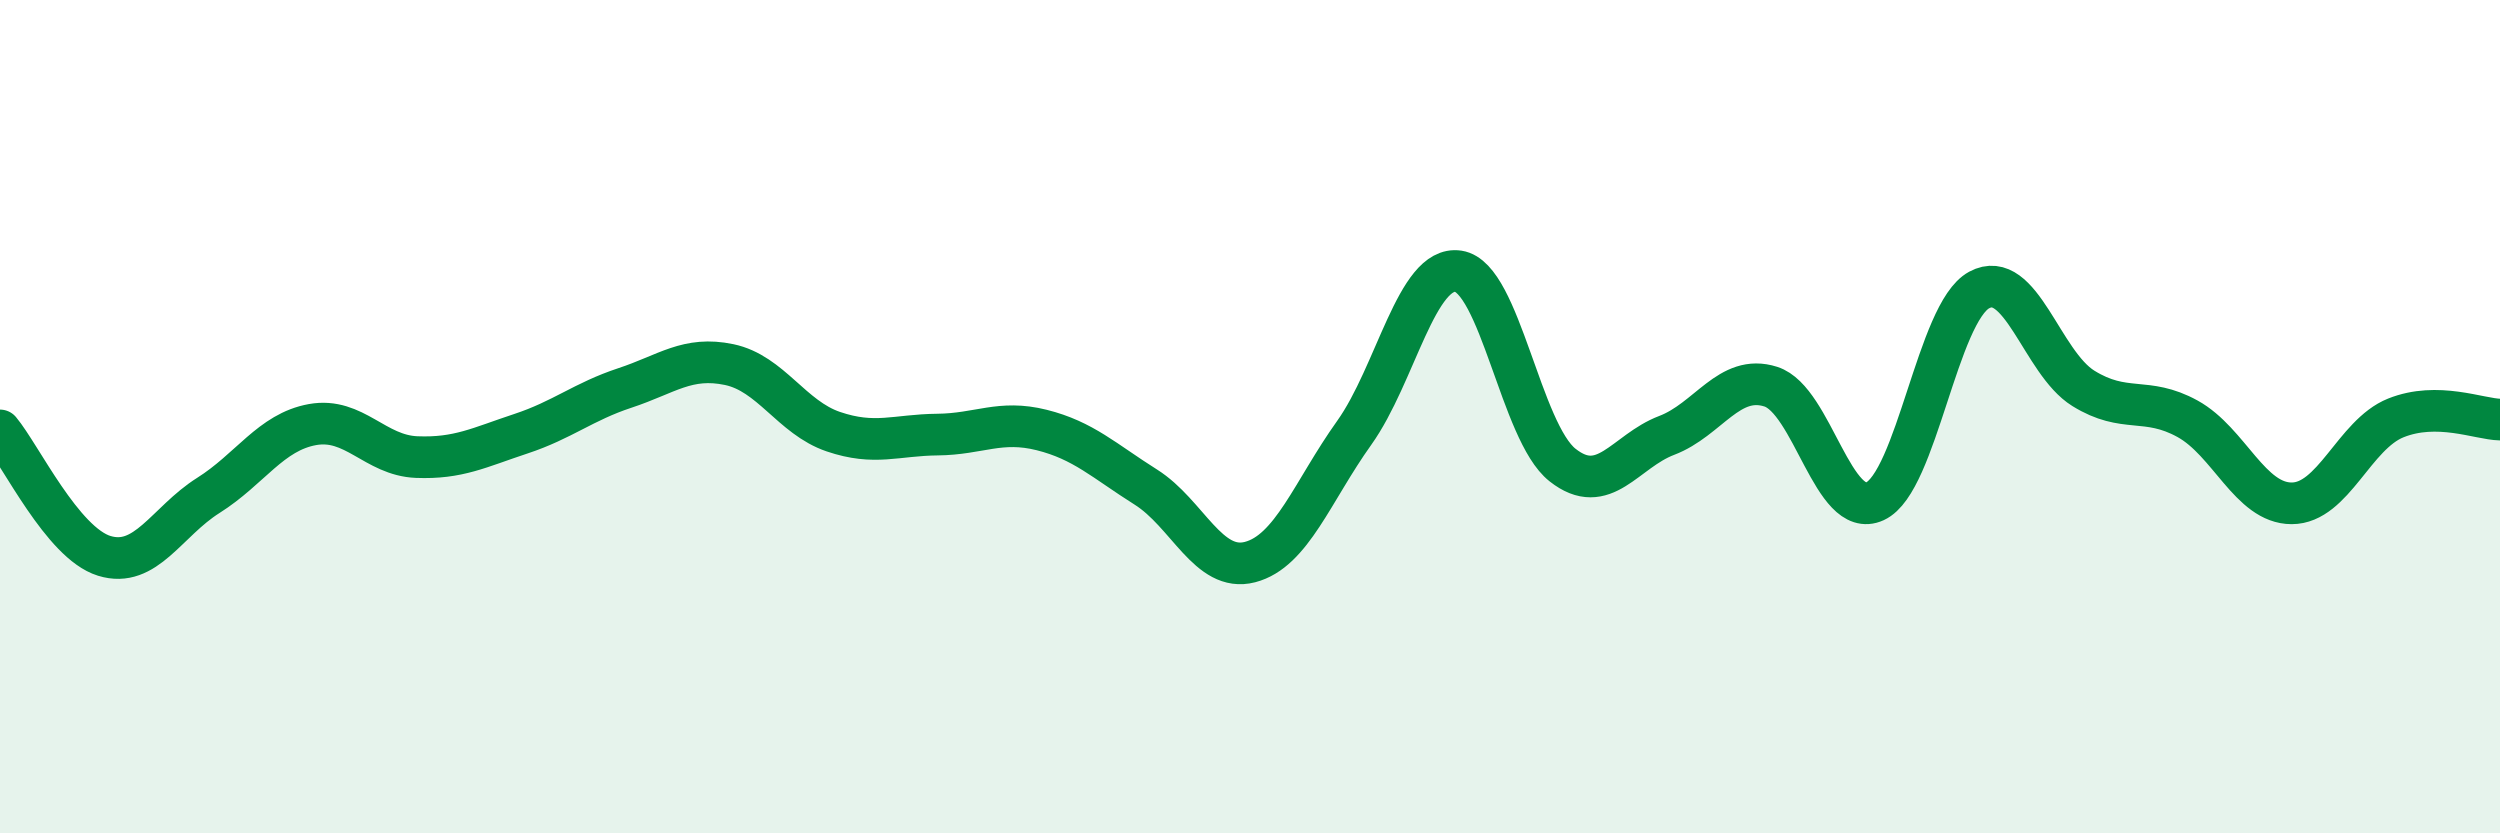
    <svg width="60" height="20" viewBox="0 0 60 20" xmlns="http://www.w3.org/2000/svg">
      <path
        d="M 0,10.33 C 0.5,10.93 1.5,13.03 2.5,13.34 C 3.5,13.65 4,12.52 5,11.89 C 6,11.26 6.5,10.37 7.5,10.19 C 8.5,10.01 9,10.93 10,10.97 C 11,11.01 11.5,10.74 12.5,10.41 C 13.5,10.08 14,9.64 15,9.31 C 16,8.98 16.5,8.54 17.5,8.75 C 18.5,8.96 19,10.02 20,10.36 C 21,10.7 21.5,10.44 22.5,10.43 C 23.5,10.42 24,10.07 25,10.32 C 26,10.57 26.5,11.06 27.5,11.69 C 28.5,12.32 29,13.75 30,13.49 C 31,13.23 31.5,11.79 32.5,10.39 C 33.5,8.99 34,6.36 35,6.51 C 36,6.66 36.5,10.37 37.5,11.16 C 38.5,11.95 39,10.83 40,10.45 C 41,10.07 41.5,8.96 42.5,9.28 C 43.5,9.6 44,12.49 45,12.03 C 46,11.57 46.5,7.5 47.5,6.96 C 48.5,6.42 49,8.7 50,9.32 C 51,9.94 51.5,9.5 52.5,10.05 C 53.5,10.6 54,12.08 55,12.08 C 56,12.08 56.5,10.43 57.5,10.03 C 58.5,9.63 59.5,10.06 60,10.07L60 20L0 20Z"
        fill="#008740"
        opacity="0.1"
        stroke-linecap="round"
        stroke-linejoin="round"
      />
      <path
        d="M 0,10.33 C 0.5,10.93 1.5,13.03 2.5,13.34 C 3.5,13.65 4,12.52 5,11.89 C 6,11.26 6.5,10.37 7.5,10.19 C 8.5,10.01 9,10.93 10,10.97 C 11,11.01 11.5,10.74 12.5,10.41 C 13.5,10.08 14,9.64 15,9.31 C 16,8.98 16.5,8.54 17.5,8.75 C 18.5,8.96 19,10.02 20,10.36 C 21,10.7 21.5,10.44 22.5,10.43 C 23.5,10.42 24,10.07 25,10.32 C 26,10.57 26.5,11.06 27.5,11.69 C 28.5,12.32 29,13.75 30,13.49 C 31,13.23 31.5,11.79 32.5,10.39 C 33.5,8.99 34,6.36 35,6.51 C 36,6.66 36.5,10.37 37.5,11.16 C 38.5,11.95 39,10.83 40,10.45 C 41,10.07 41.5,8.96 42.5,9.28 C 43.5,9.6 44,12.49 45,12.03 C 46,11.57 46.5,7.5 47.5,6.96 C 48.5,6.42 49,8.7 50,9.32 C 51,9.94 51.5,9.5 52.5,10.05 C 53.5,10.6 54,12.08 55,12.08 C 56,12.08 56.5,10.43 57.5,10.03 C 58.5,9.63 59.5,10.06 60,10.07"
        stroke="#008740"
        stroke-width="1"
        fill="none"
        stroke-linecap="round"
        stroke-linejoin="round"
      />
    </svg>
  
